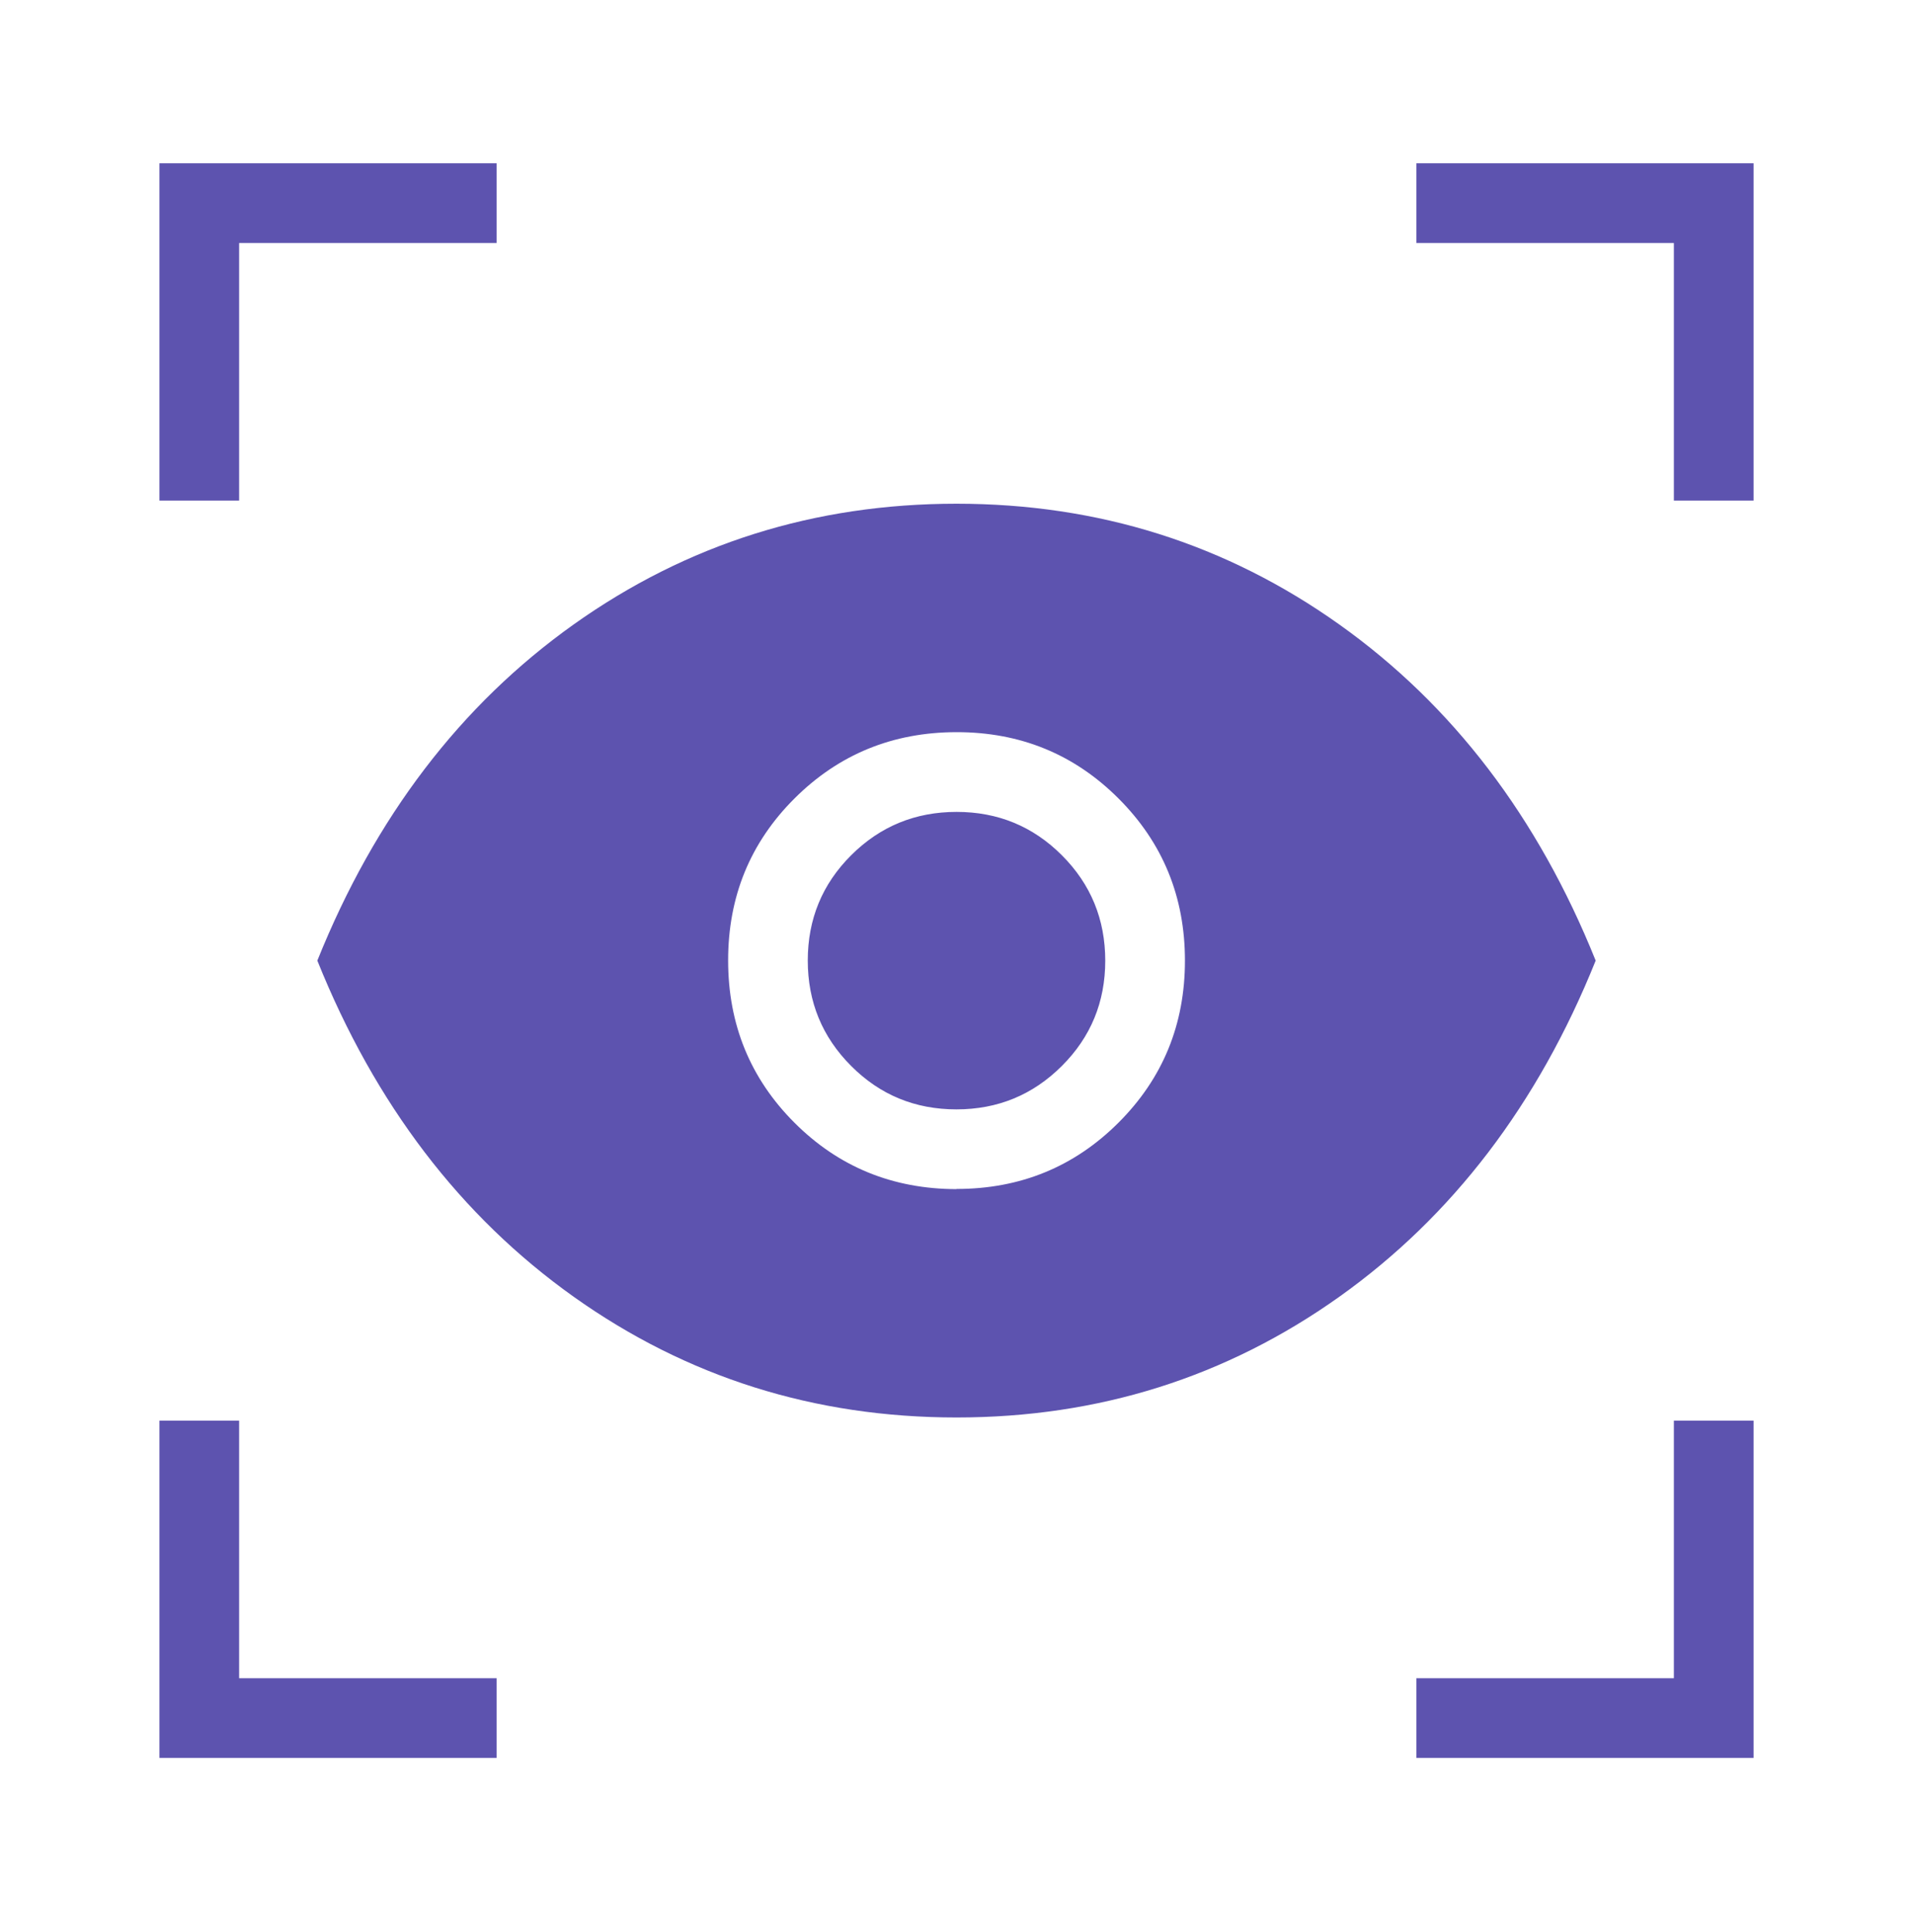 <?xml version="1.0" encoding="UTF-8"?> <svg xmlns="http://www.w3.org/2000/svg" width="106" height="107" viewBox="0 0 106 107" fill="none"><path d="M27.516 97.376H8.834V78.694H13.25V92.96H27.516V97.376ZM78.484 97.376V92.96H92.75V78.694H97.167V97.376H78.484ZM53 78.517C45.13 78.517 38.059 76.288 31.787 71.83C25.515 67.367 20.781 61.16 17.583 53.21C20.781 45.26 25.515 39.053 31.787 34.589C38.059 30.131 45.13 27.902 53 27.902C60.871 27.902 67.942 30.133 74.213 34.593C80.485 39.054 85.22 45.26 88.417 53.21C85.22 61.16 80.485 67.367 74.213 71.83C67.942 76.288 60.871 78.517 53 78.517ZM53 65.859C56.533 65.859 59.526 64.634 61.979 62.184C64.432 59.734 65.658 56.743 65.658 53.21C65.658 49.676 64.432 46.683 61.979 44.231C59.526 41.778 56.533 40.553 53 40.556C49.467 40.559 46.474 41.784 44.021 44.231C41.568 46.677 40.343 49.67 40.346 53.21C40.349 56.749 41.574 59.742 44.021 62.189C46.468 64.636 49.461 65.862 53 65.868M52.996 61.451C50.705 61.451 48.76 60.649 47.161 59.044C45.56 57.442 44.759 55.496 44.759 53.205C44.759 50.914 45.561 48.97 47.166 47.371C48.77 45.772 50.717 44.973 53.005 44.973C55.292 44.973 57.237 45.773 58.839 47.375C60.441 48.977 61.242 50.923 61.242 53.214C61.242 55.505 60.439 57.45 58.835 59.048C57.23 60.65 55.284 61.451 52.996 61.451ZM8.834 27.726V9.043H27.516V13.46H13.25V27.726H8.834ZM92.75 27.726V13.46H78.484V9.043H97.167V27.726H92.75Z" fill="#5D53AF"></path></svg> 